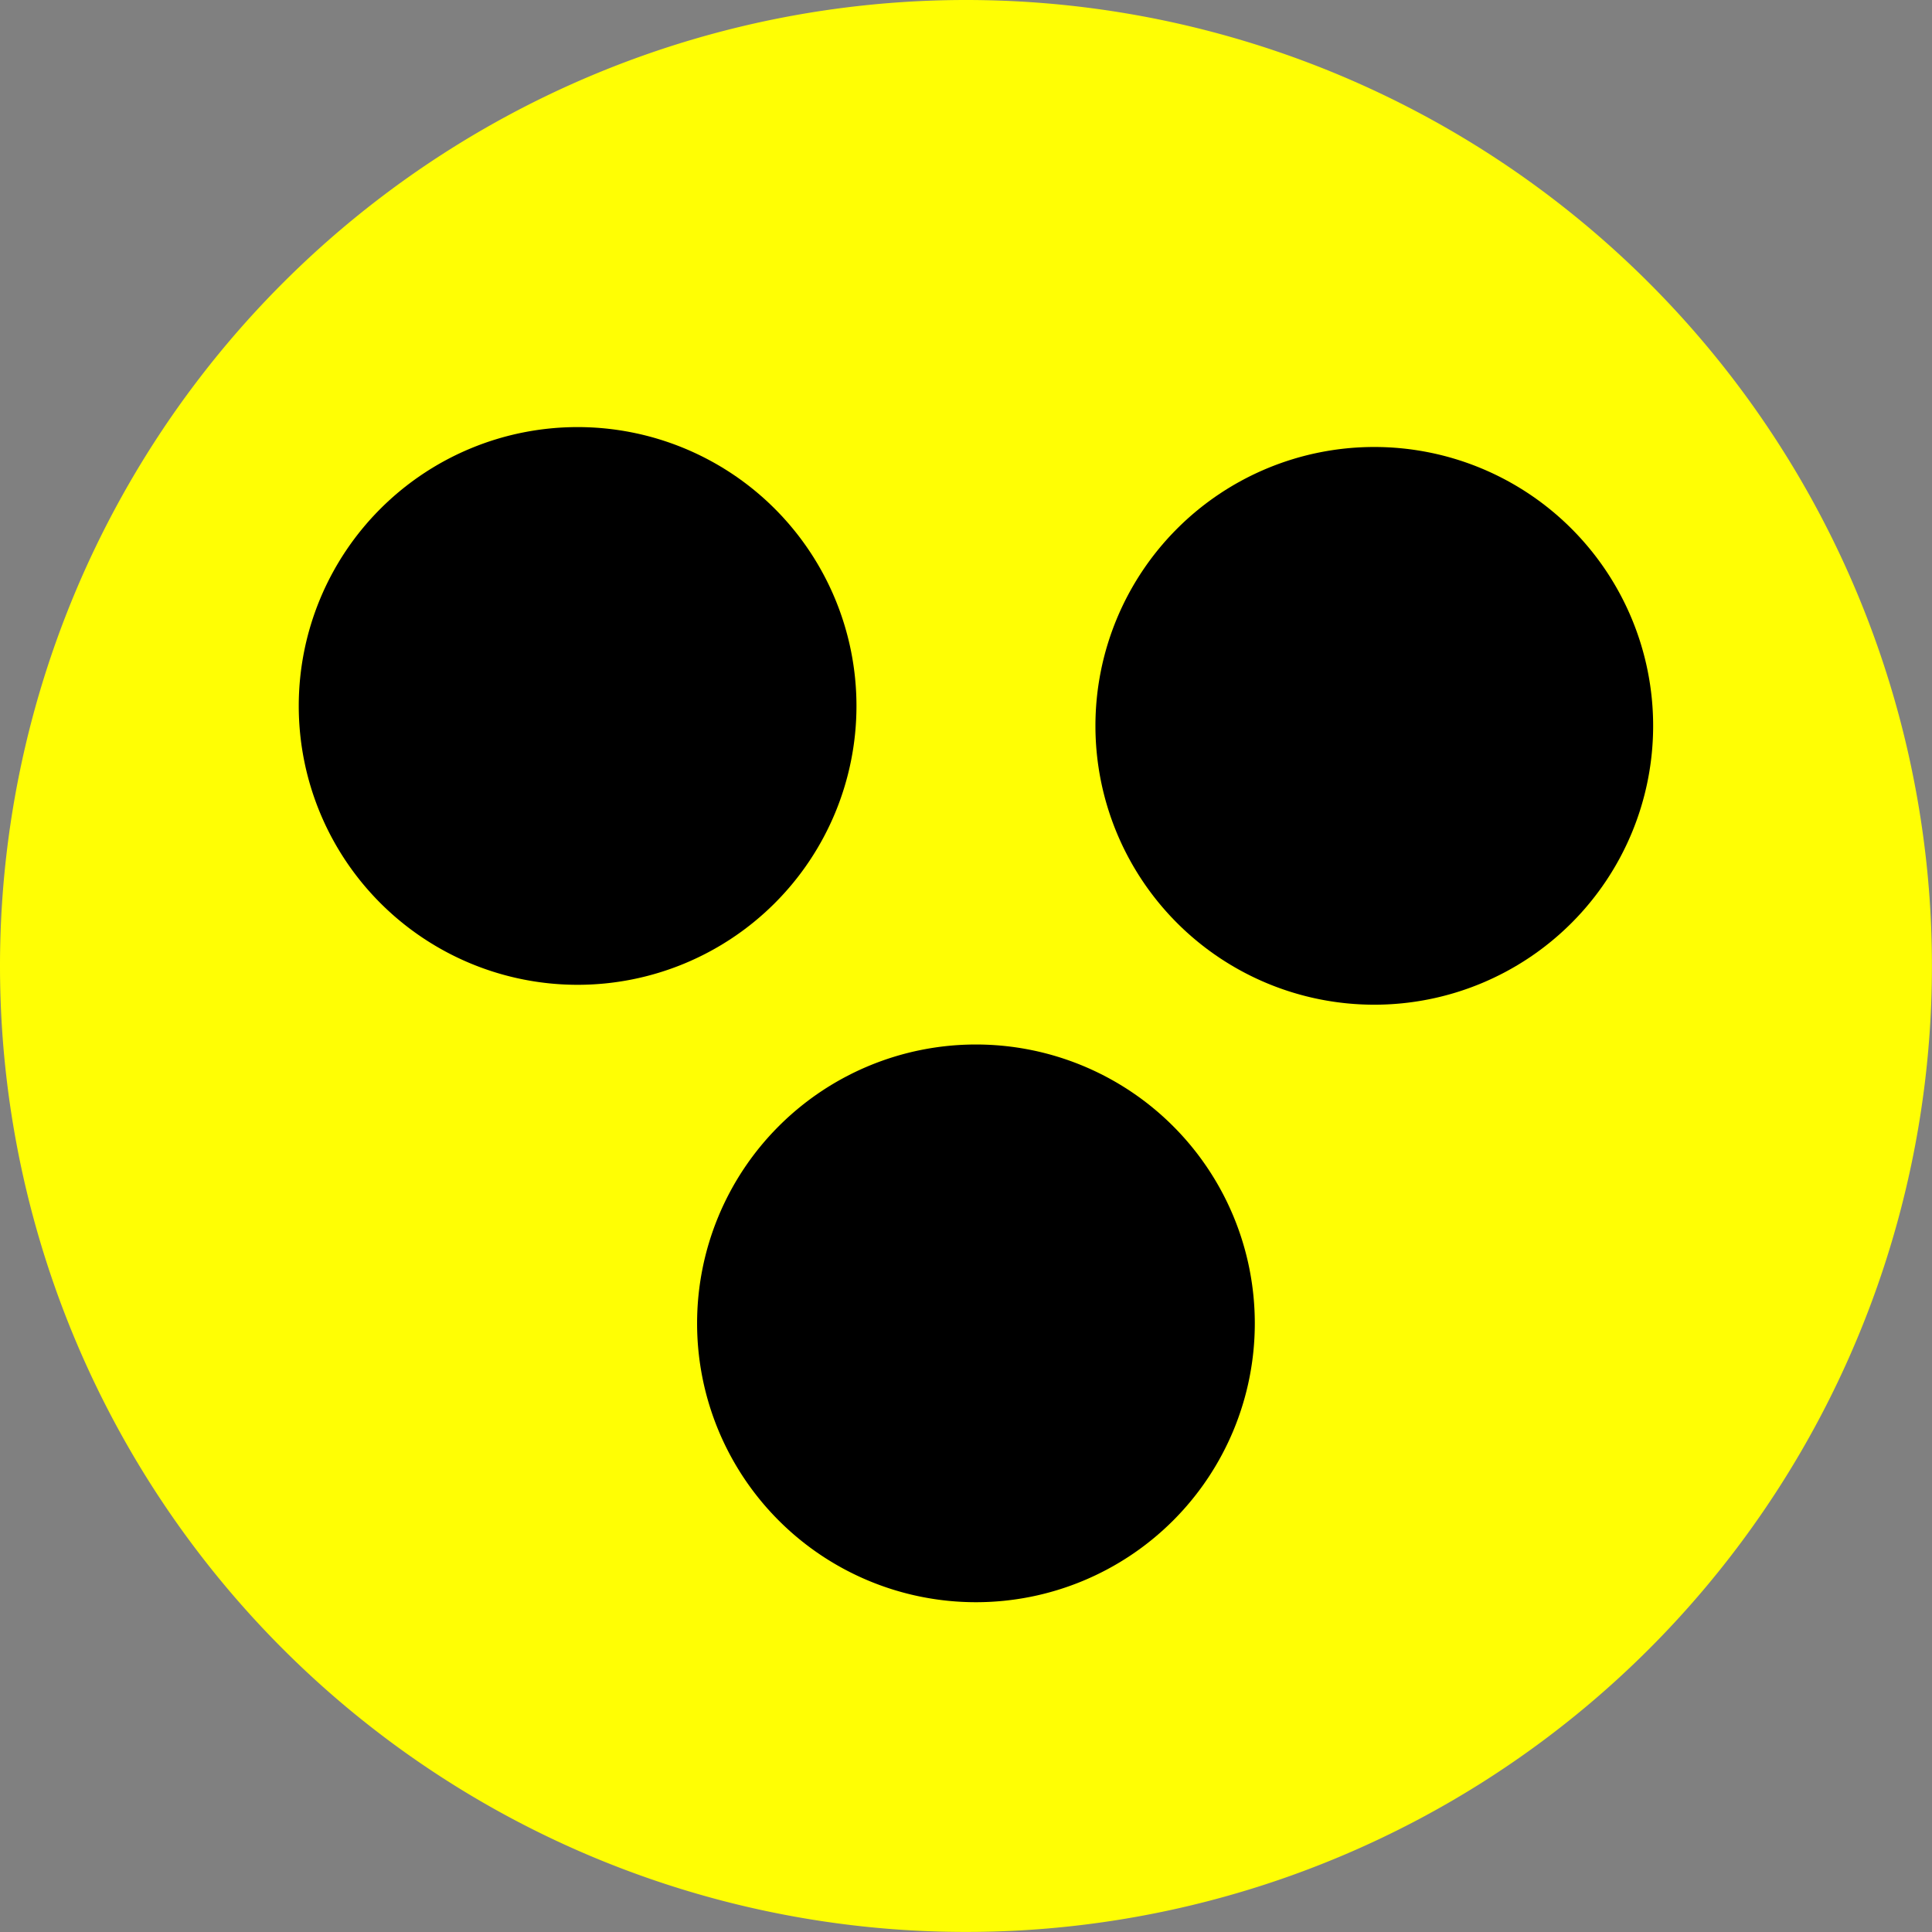 <svg xmlns="http://www.w3.org/2000/svg" width="39.713" height="39.713"><rect width="100%" height="100%" fill="#808080" stroke="none"/><path data-name="Path 26" d="M19.856 0A19.856 19.856 0 110 19.856 19.856 19.856 0 0119.856 0z" fill="#fffe04"/><path data-name="Path 25" d="M11.873 8.779a5.732 5.732 0 11-5.732 5.732 5.732 5.732 0 015.732-5.732z"/><path data-name="Path 24" d="M28.249 9.188a5.732 5.732 0 11-5.732 5.732 5.732 5.732 0 015.732-5.732z"/><path data-name="Path 23" d="M20.061 21.47a5.732 5.732 0 11-5.732 5.732 5.732 5.732 0 015.732-5.732z"/></svg>